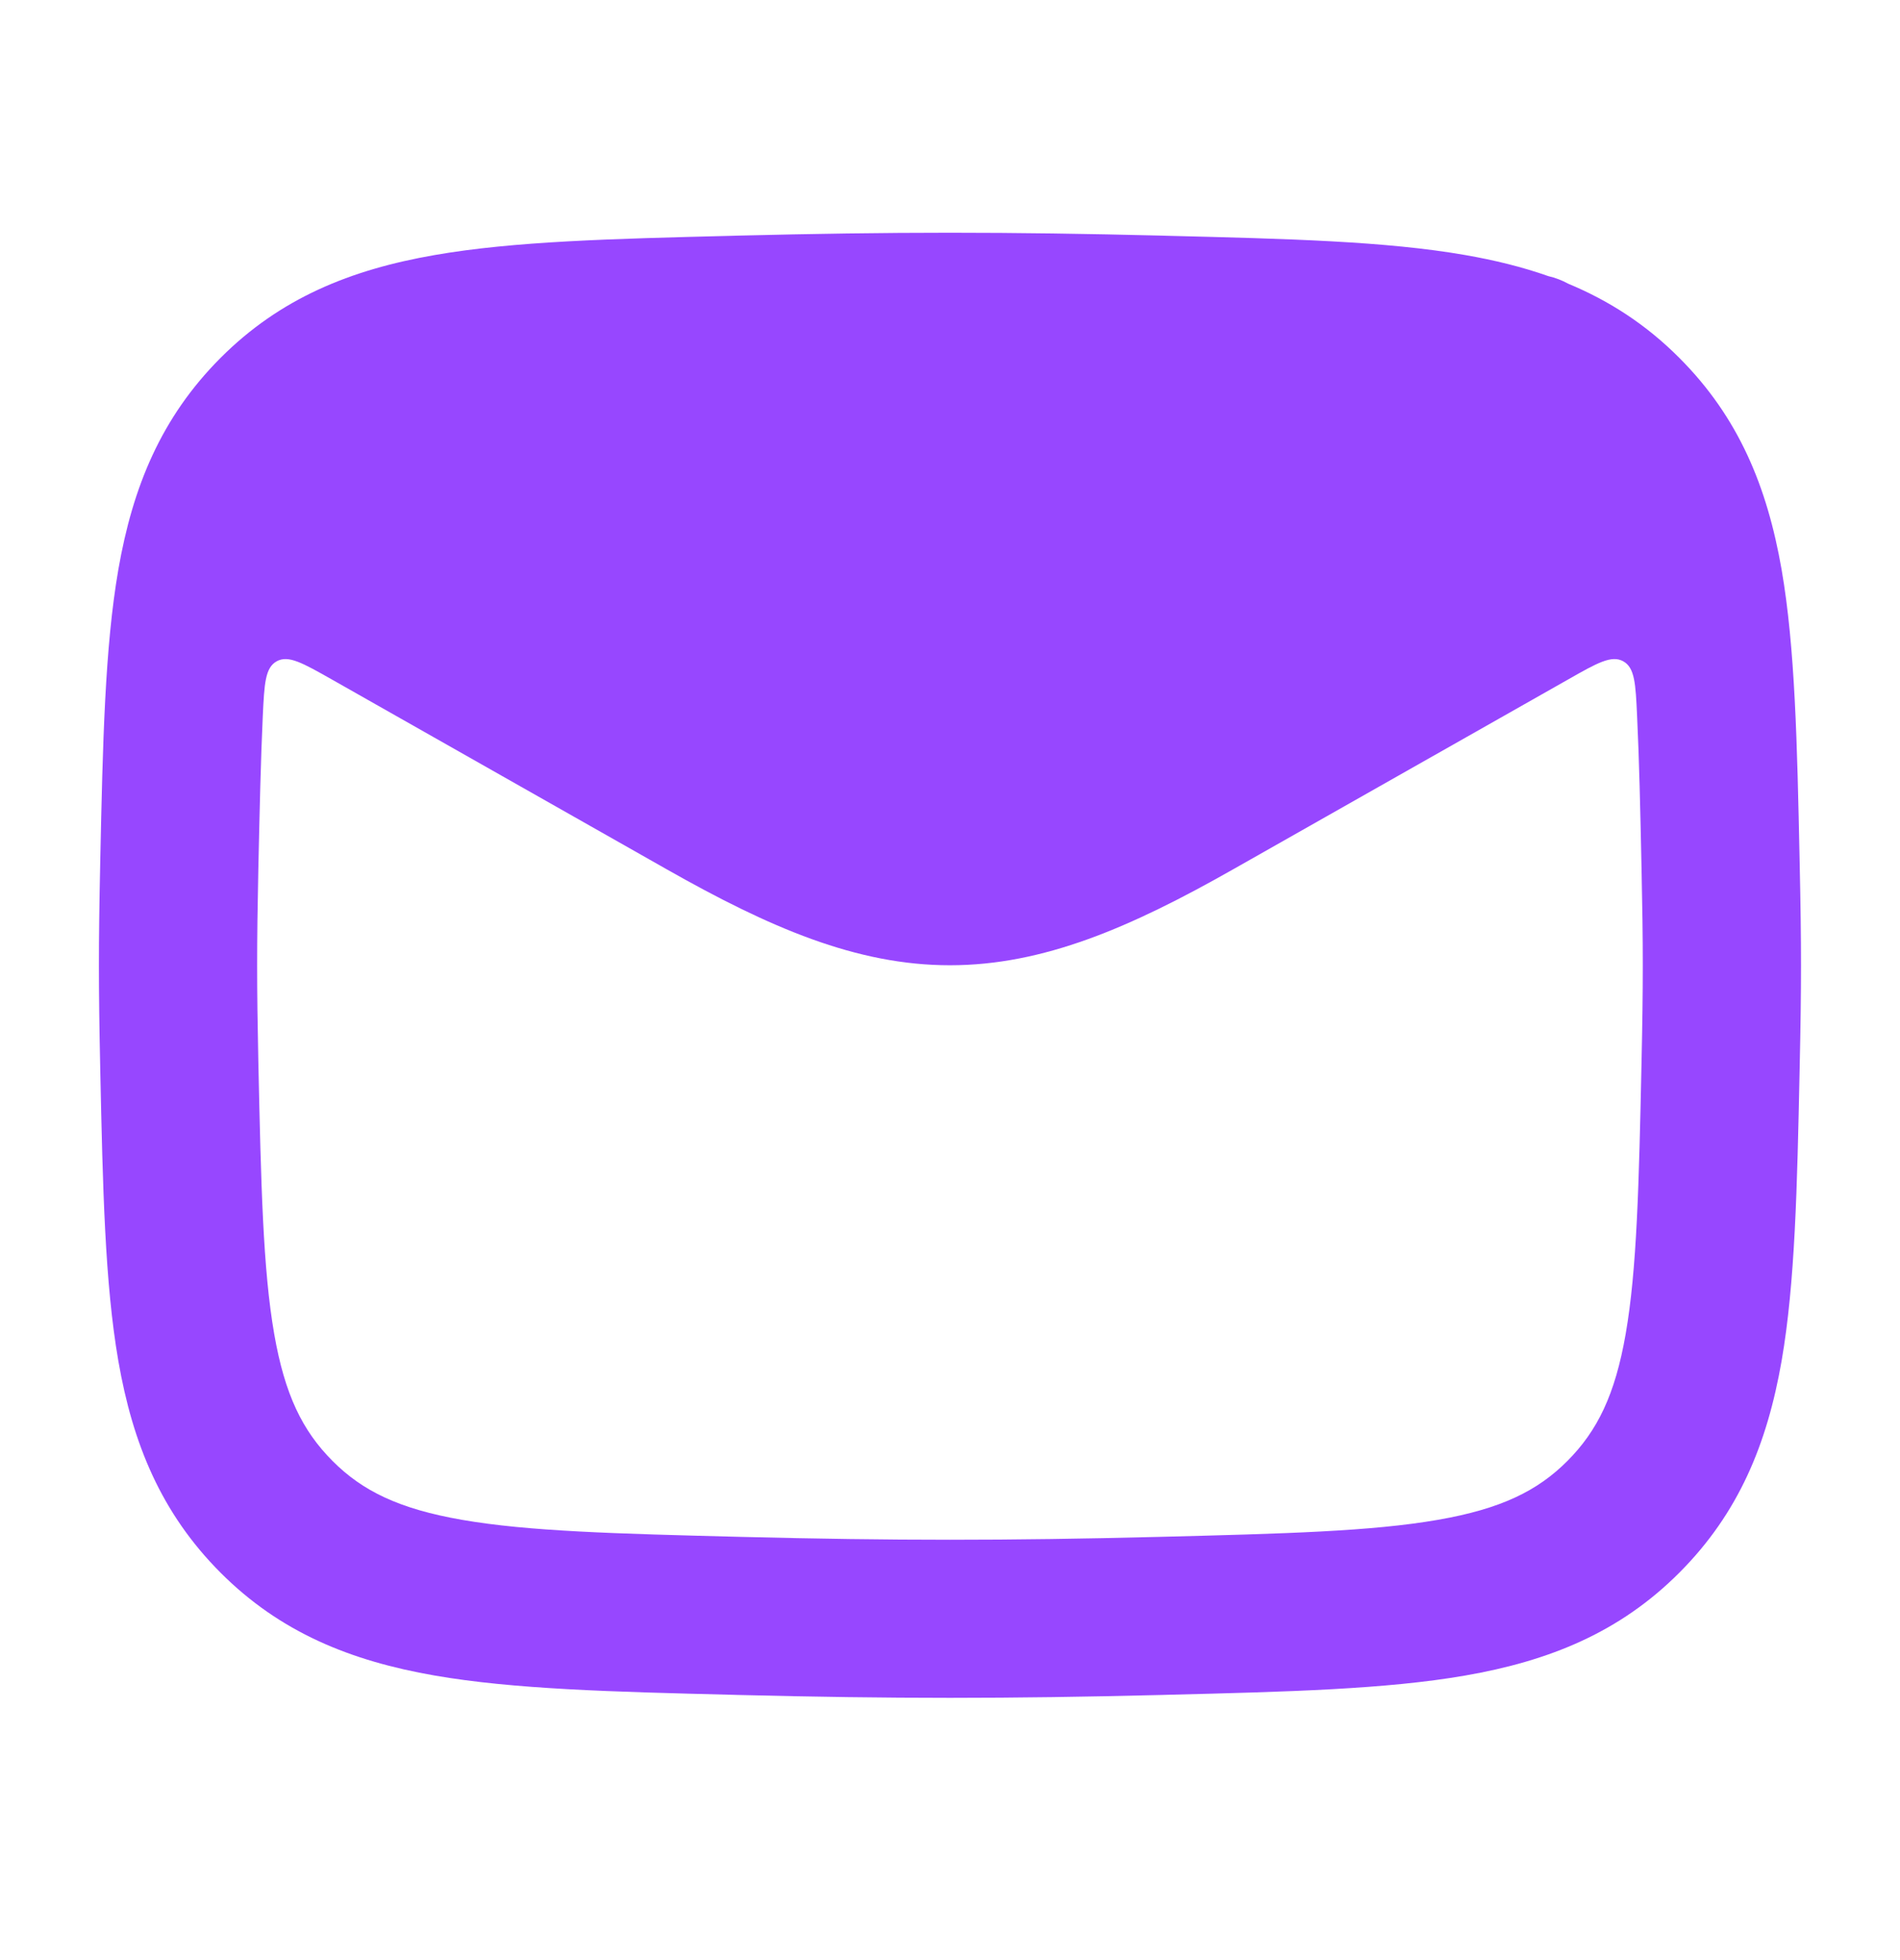 <svg width="32" height="33" viewBox="0 0 32 33" fill="none" xmlns="http://www.w3.org/2000/svg">
<path fill-rule="evenodd" clip-rule="evenodd" d="M19.576 3.967C16.968 3.902 15.031 3.902 12.423 3.967L12.323 3.97C10.311 4.02 8.655 4.061 7.32 4.294C5.904 4.54 4.718 5.02 3.713 6.027C2.714 7.029 2.235 8.196 1.993 9.59C1.766 10.899 1.731 12.513 1.689 14.467L1.687 14.568C1.659 15.898 1.659 16.605 1.687 17.935L1.689 18.036C1.731 19.99 1.766 21.604 1.993 22.912C2.235 24.306 2.714 25.474 3.713 26.476C4.718 27.483 5.904 27.963 7.32 28.209C8.655 28.441 10.311 28.483 12.323 28.533L12.423 28.536C15.031 28.601 16.968 28.601 19.576 28.536L19.675 28.533C21.688 28.483 23.344 28.441 24.678 28.209C26.095 27.963 27.281 27.483 28.285 26.476C29.285 25.474 29.763 24.306 30.006 22.912C30.233 21.604 30.268 19.99 30.309 18.036L30.311 17.935C30.34 16.605 30.34 15.898 30.311 14.568L30.309 14.467C30.268 12.513 30.233 10.899 30.006 9.59C29.763 8.196 29.285 7.029 28.285 6.027C27.721 5.461 27.099 5.062 26.411 4.776C26.307 4.719 26.195 4.676 26.078 4.649C25.638 4.494 25.172 4.38 24.678 4.294C23.344 4.061 21.688 4.02 19.675 3.97L19.576 3.967ZM27.572 12.052C27.547 11.511 27.534 11.241 27.338 11.133C27.142 11.025 26.901 11.161 26.42 11.434L20.772 14.634C19.04 15.616 17.574 16.251 15.999 16.251C14.424 16.251 12.959 15.616 11.226 14.634L5.579 11.434C5.097 11.162 4.857 11.025 4.661 11.133C4.465 11.241 4.452 11.511 4.426 12.052C4.392 12.781 4.373 13.626 4.351 14.624C4.324 15.917 4.324 16.586 4.351 17.878C4.396 19.958 4.429 21.37 4.618 22.457C4.796 23.48 5.093 24.088 5.601 24.597C6.103 25.101 6.72 25.403 7.777 25.587C8.895 25.782 10.353 25.821 12.49 25.875C15.053 25.939 16.946 25.939 19.509 25.875C21.646 25.821 23.104 25.782 24.221 25.587C25.279 25.403 25.895 25.101 26.398 24.597C26.905 24.088 27.202 23.48 27.38 22.457C27.569 21.37 27.603 19.958 27.647 17.878C27.675 16.586 27.675 15.917 27.647 14.624C27.626 13.625 27.607 12.78 27.572 12.052Z" fill="#9747FF"/>
</svg>
